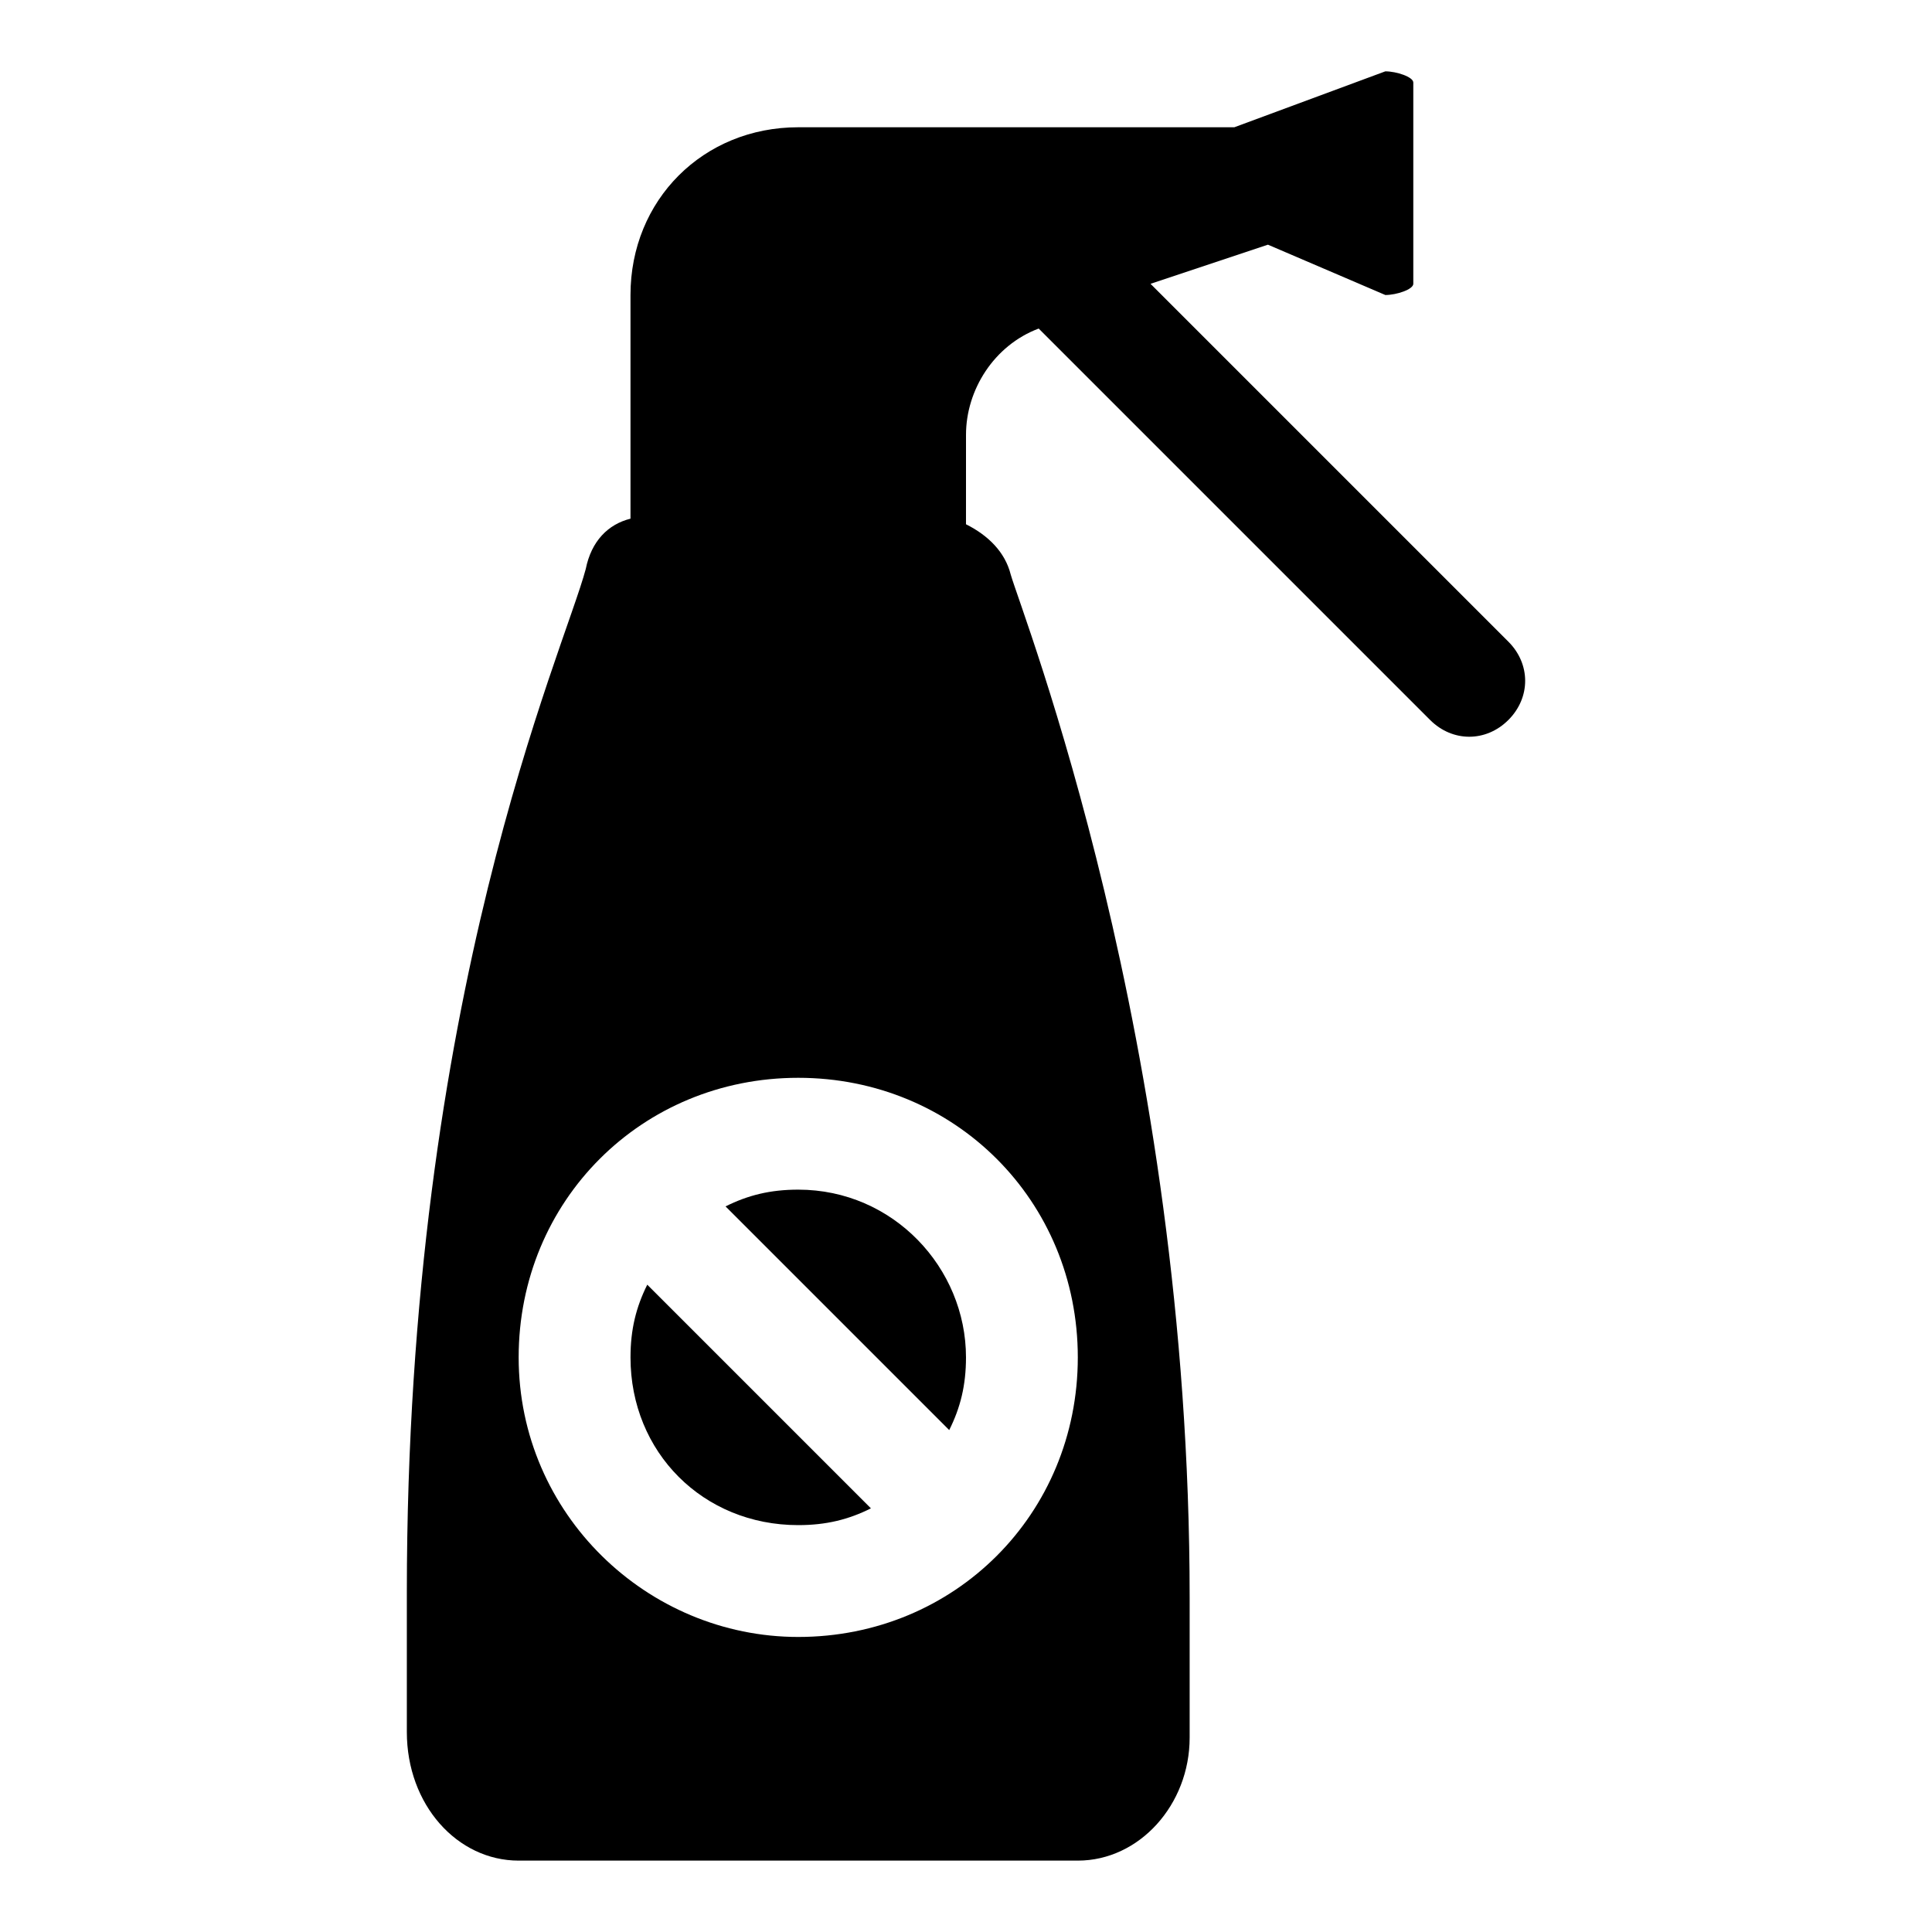 <?xml version="1.0" encoding="UTF-8"?>
<!-- Uploaded to: SVG Repo, www.svgrepo.com, Generator: SVG Repo Mixer Tools -->
<svg fill="#000000" width="800px" height="800px" version="1.1" viewBox="144 144 512 512" xmlns="http://www.w3.org/2000/svg">
 <g>
  <path d="m311.09 503.72c0 25.191 19.262 44.453 44.453 44.453 7.41 0 13.336-1.48 19.262-4.445l-59.273-59.273c-2.957 5.93-4.441 11.859-4.441 19.266z"/>
  <path d="m336.28 463.71 59.273 59.273c2.965-5.926 4.445-11.855 4.445-19.262 0-23.707-19.262-44.453-44.453-44.453-7.41-0.004-13.34 1.48-19.266 4.441z"/>
  <path d="m511.13 222.18c2.965 0 7.41-1.48 7.41-2.965v-53.344c0-1.48-4.445-2.965-7.41-2.965l-40.008 14.816h-80.016l-35.566 0.004c-25.191 0-44.453 19.262-44.453 44.453v59.273c-5.926 1.48-10.371 5.926-11.855 13.336-5.926 22.227-47.414 112.61-47.414 271.17v37.043c0 19.262 13.336 34.082 29.637 34.082h148.18c16.301 0 29.637-14.816 29.637-32.598v-37.043c0-148.18-44.453-260.8-47.418-271.17-1.48-5.926-5.926-10.371-11.855-13.336l0.004-23.715c0-11.855 7.41-23.707 19.262-28.152l103.73 103.73c5.926 5.926 14.816 5.926 20.746 0 5.926-5.926 5.926-14.816 0-20.746l-94.836-94.836 31.117-10.371zm-81.5 281.54c0 41.488-32.598 74.09-74.09 74.09-40.008 0-74.09-32.598-74.09-74.09 0-41.488 32.598-74.09 74.09-74.09 41.492 0 74.09 32.602 74.09 74.09z"/>
 </g>
</svg>